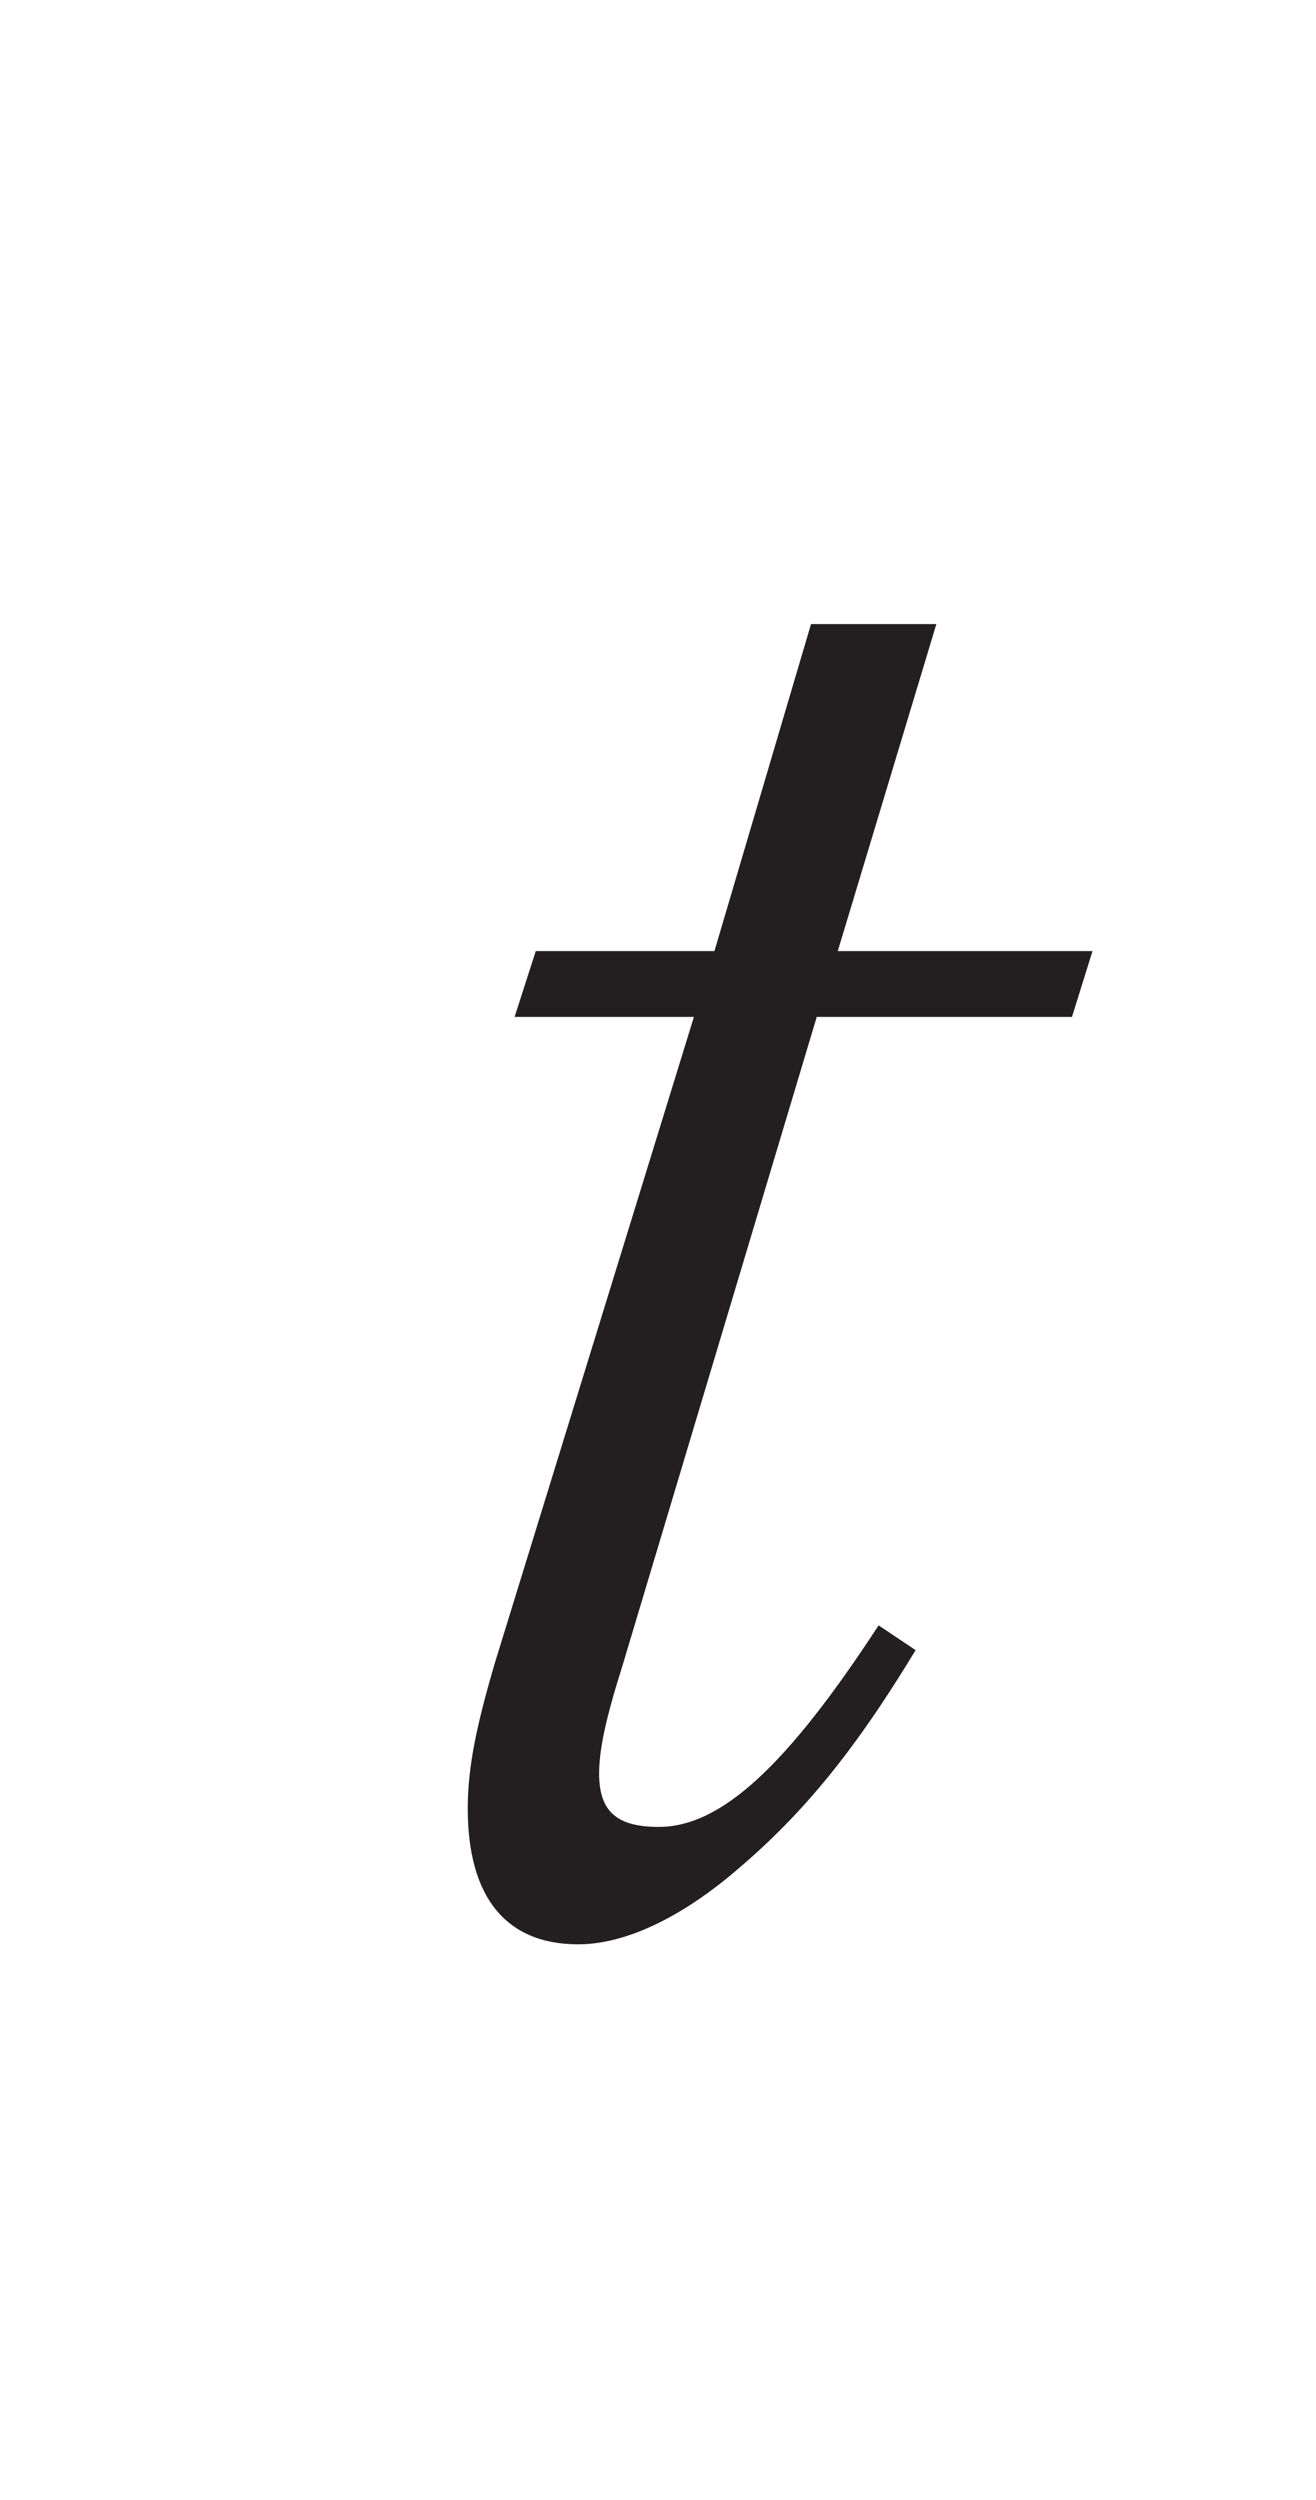 <?xml version="1.0"?><!--Antenna House PDF Viewer SDK V3.3 MR13 (3,3,2014,0515) for Windows Copyright (c) 1999-2014 Antenna House, Inc.--><svg xml:space="preserve" version="1.1" fill="black" fill-rule="evenodd" font-style="normal" font-weight="normal" font-stretch="normal" width="5.9pt" height="11.2pt" viewBox="0 0 5.9 11.2" xmlns="http://www.w3.org/2000/svg" xmlns:xlink="http://www.w3.org/1999/xlink"><defs><clipPath id="c0"><rect x="0" y="0" width="5.9" height="11.2" fill="none" clip-rule="evenodd"/></clipPath><clipPath id="c1"><rect x="-1" y="-1" width="597" height="844" fill="none" clip-rule="evenodd"/></clipPath><clipPath id="c2"><rect x="0" y="0" width="595" height="842" fill="none" clip-rule="evenodd"/></clipPath><clipPath id="c3"><rect x="0" y="0" width="595" height="842" fill="none" clip-rule="evenodd"/></clipPath><clipPath id="c4"><path d="M172.328,670.077h-180.975v9.263h171.529v171.108h9.446v-180.371" fill="none" clip-rule="nonzero"/></clipPath><clipPath id="c5"><path d="M.015,842.023h172.313v-171.946h-172.313v171.946z" fill="none" clip-rule="nonzero"/></clipPath><clipPath id="c6"><path d="M158.846,689.737h-127.749v65.828h127.749v-65.828z" fill="none" clip-rule="nonzero"/></clipPath><clipPath id="c7"><path d="M82.563,539.367h-12.903v56.317h12.903v-56.317z" fill="none" clip-rule="nonzero"/></clipPath><clipPath id="c8"><path d="M195.193,539.367h-63.845v56.317h63.845v-56.317z" fill="none" clip-rule="nonzero"/></clipPath><clipPath id="c9"><path d="M131.348,539.367h-48.785v56.317h48.785v-56.317m-47.941,46.287v-34.32h34.8v34.32h-34.8" fill="none" clip-rule="nonzero"/></clipPath><clipPath id="c10"><path d="M118.207,551.334h-34.8v34.32h34.8v-34.32m-24.708,14.346h8.961l1.295,-3.748c.307,-.851 .477,-1.703 .511,-2.248v-.103c0,-1.124 -.784,-1.567 -2.93,-1.635v-.886h11.108v.886c-1.125,.136 -1.431,.204 -1.806,.375c-.784,.409 -1.431,1.499 -2.215,3.611l-7.428,20.887l-2.521,-.273l-7.258,-19.217c-1.533,-4.02 -2.76,-5.349 -4.974,-5.383v-.886h8.756v.886c-2.249,.068 -3.203,.681 -3.203,2.01c0,.784 .239,1.84 .75,3.135l.954,2.589m8.519,1.329h-8.042l4.157,11.074l3.885,-11.074" fill="none" clip-rule="nonzero"/></clipPath><clipPath id="c11"><path d="M112.444,557.06h-11.108v.886c2.146,.068 2.93,.511 2.93,1.635v.103c-.034,.545 -.204,1.397 -.511,2.248l-1.295,3.748h-8.961l-.954,-2.589c-.511,-1.295 -.75,-2.351 -.75,-3.135c0,-1.329 .954,-1.942 3.203,-2.01v-.886h-8.756v.886c2.214,.034 3.441,1.363 4.974,5.383l7.258,19.217l2.521,.273l7.428,-20.887c.784,-2.112 1.431,-3.202 2.215,-3.611c.375,-.171 .681,-.239 1.806,-.375v-.886m-14.311,21.023l-4.157,-11.074h8.042l-3.885,11.074" fill="none" clip-rule="nonzero"/></clipPath></defs><g clip-path="url(#c0)"><g><view viewBox="0 0 5.9 11.2" id="p1"/></g><g transform="translate(-451.45,-529.15)" clip-path="url(#c1)"><g clip-path="url(#c2)"><g transform="matrix(1,0,0,-1,0,842)" clip-path="url(#c3)"><g stroke-opacity="0"><path d="M2.156,-4.186h1.142l.092,-.295h-1.142l.442,-1.465h-.562l-.433,1.465h-.801l-.095,.295h.804l-.892,2.893c-.084,.286 -.122,.47 -.122,.654c0,.396 .171,.608 .495,.608c.212,0 .462,-.12 .71,-.332c.305,-.258 .535,-.544 .803,-.986l-.166,-.111c-.415,.636 -.709,.903 -.986,.903c-.193,0 -.267,-.074 -.267,-.24c0,-.101 .028,-.24 .101,-.47l.875,-2.92z" fill="#231F20" fill-rule="nonzero" transform="matrix(1,0,0,-1,452.958,304.108)"/></g></g></g></g></g></svg>